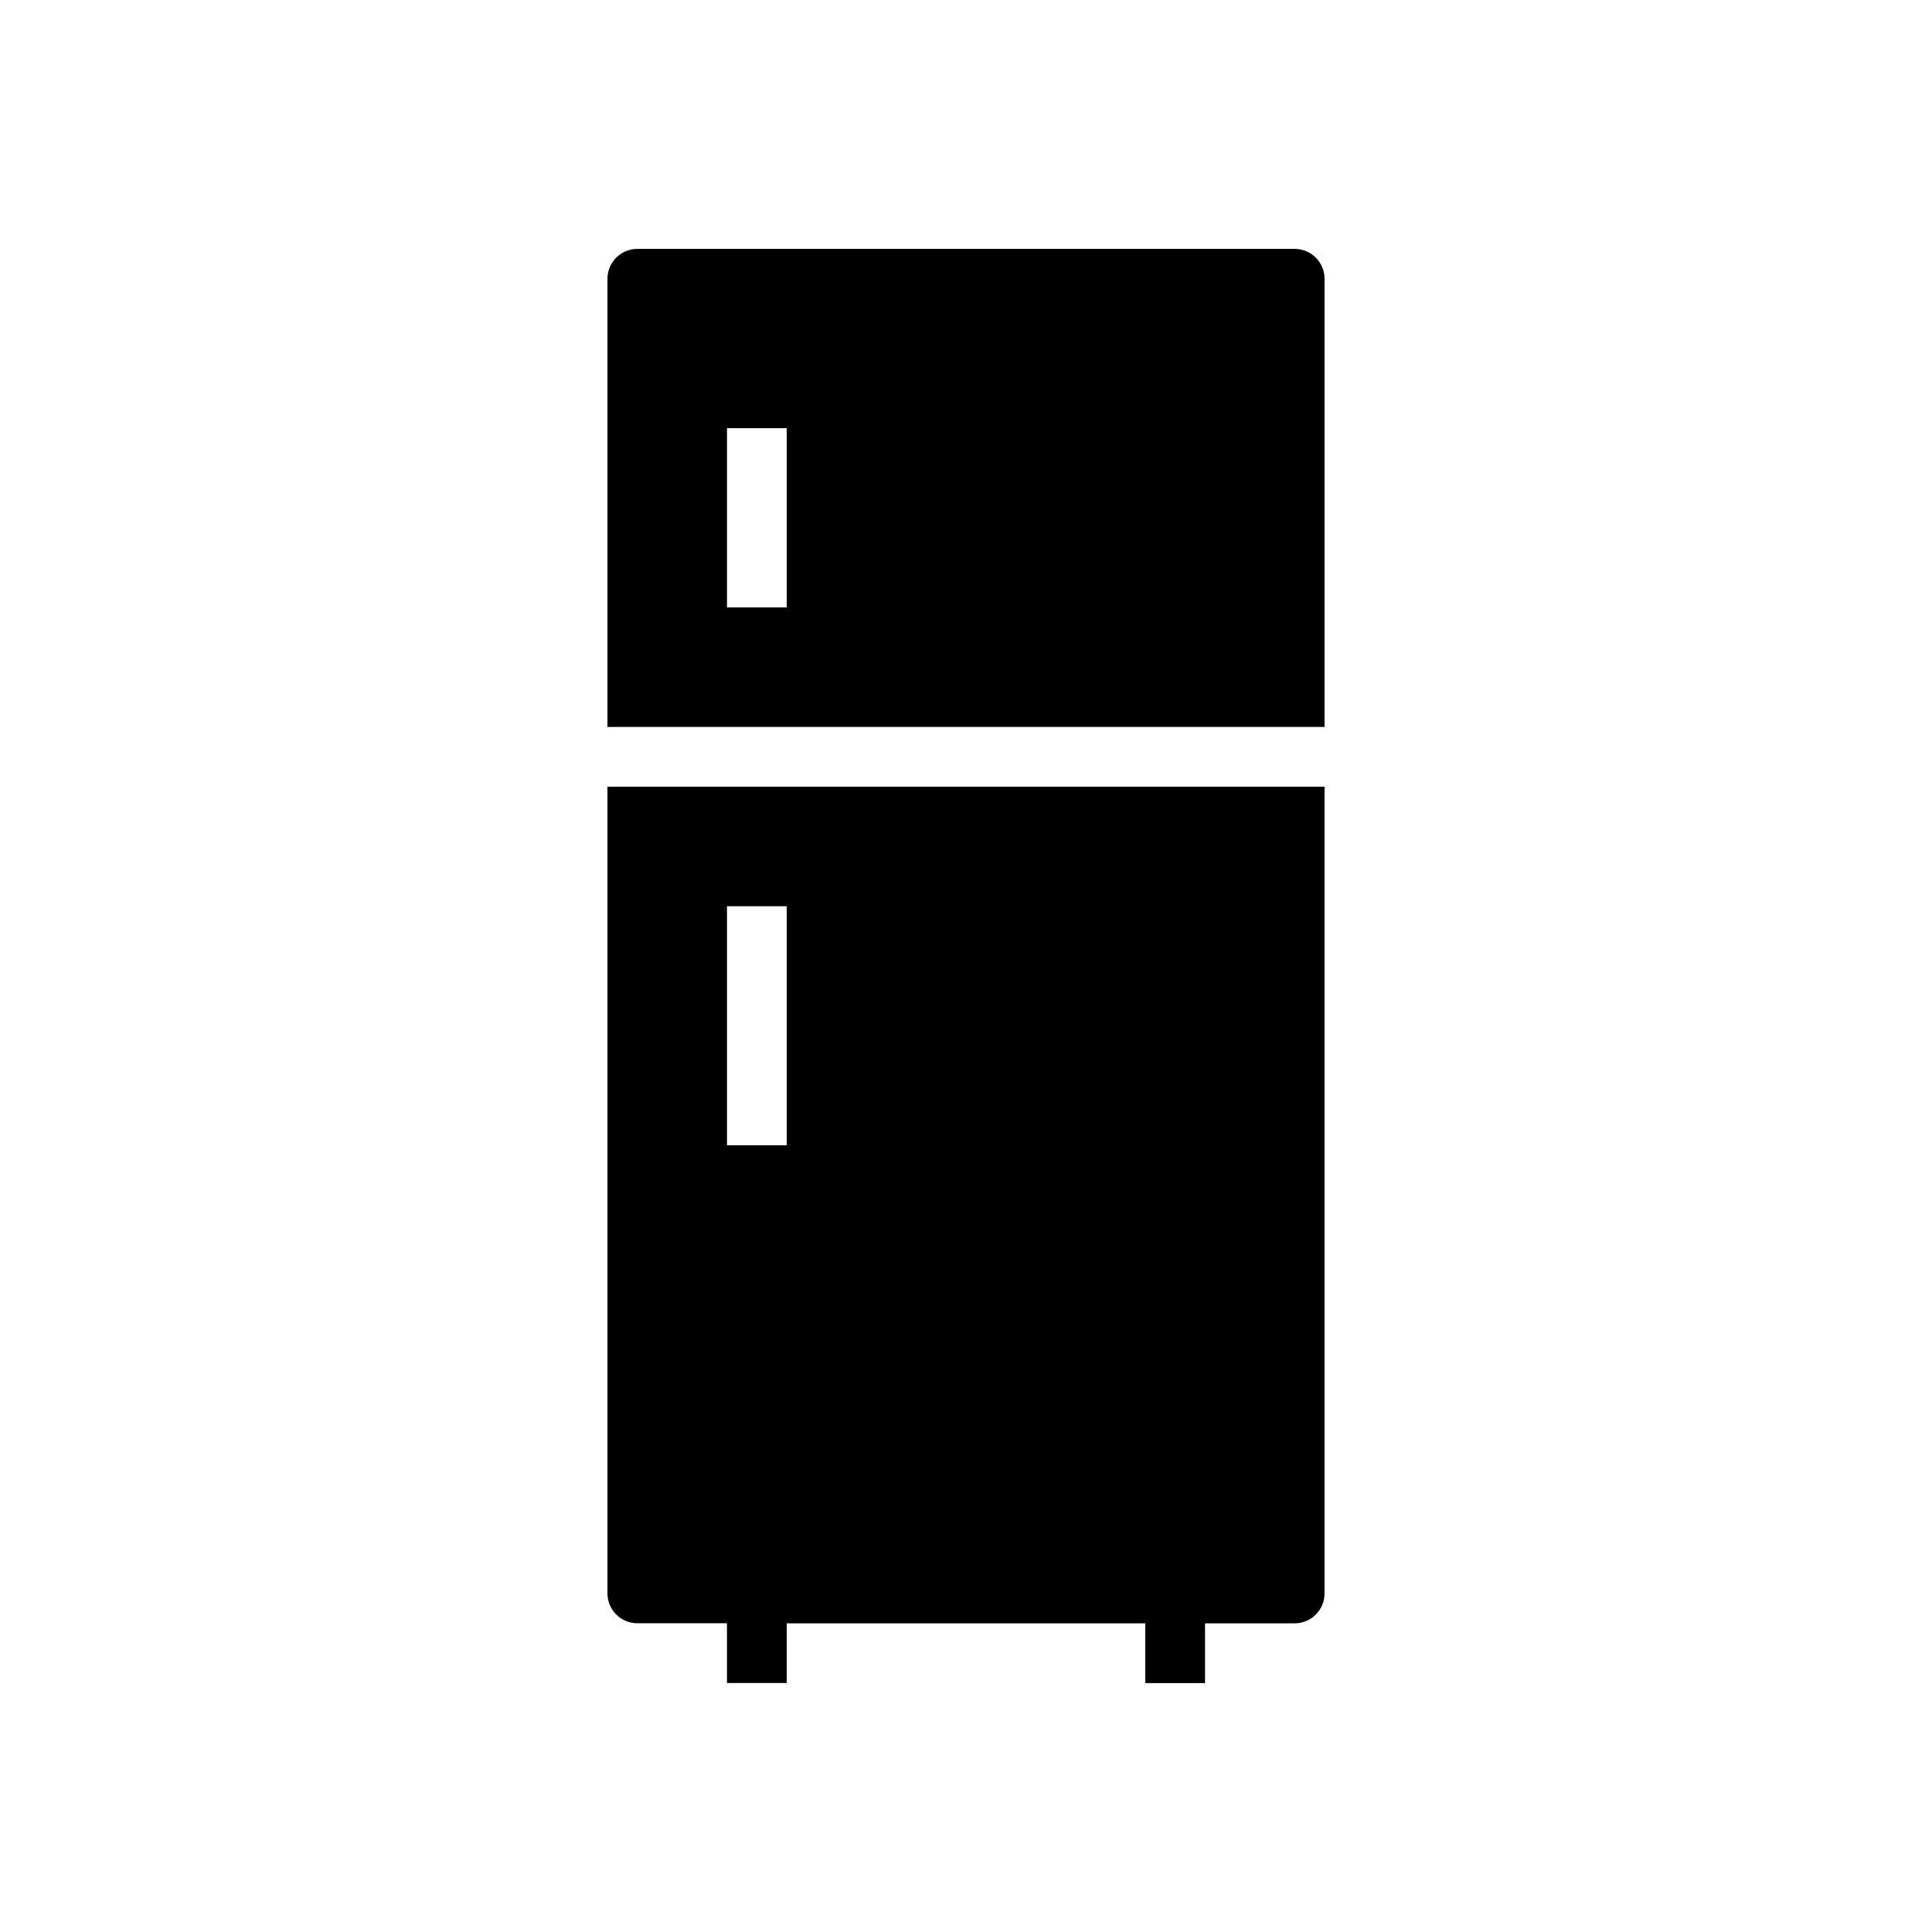 <?xml version="1.0" encoding="UTF-8"?>
<!-- Uploaded to: ICON Repo, www.iconrepo.com, Generator: ICON Repo Mixer Tools -->
<svg fill="#000000" width="800px" height="800px" version="1.1" viewBox="144 144 512 512" xmlns="http://www.w3.org/2000/svg">
 <g>
  <path d="m487.1 209.96h-174.2c-4.371 0-7.918 3.547-7.918 7.922v118.77h190.04v-118.77c0-2.102-0.832-4.113-2.316-5.602-1.488-1.484-3.5-2.32-5.602-2.32zm-134.61 95.016h-15.832v-47.504h15.832z"/>
  <path d="m304.98 352.49v213.77c0 4.375 3.547 7.922 7.918 7.922h23.754v15.836h15.836v-15.816h95.02v15.836h15.836v-15.836h23.754c2.102 0 4.121-0.836 5.606-2.328 1.488-1.488 2.32-3.508 2.312-5.613v-213.77zm47.508 95.02h-15.832v-63.344h15.832z"/>
 </g>
</svg>